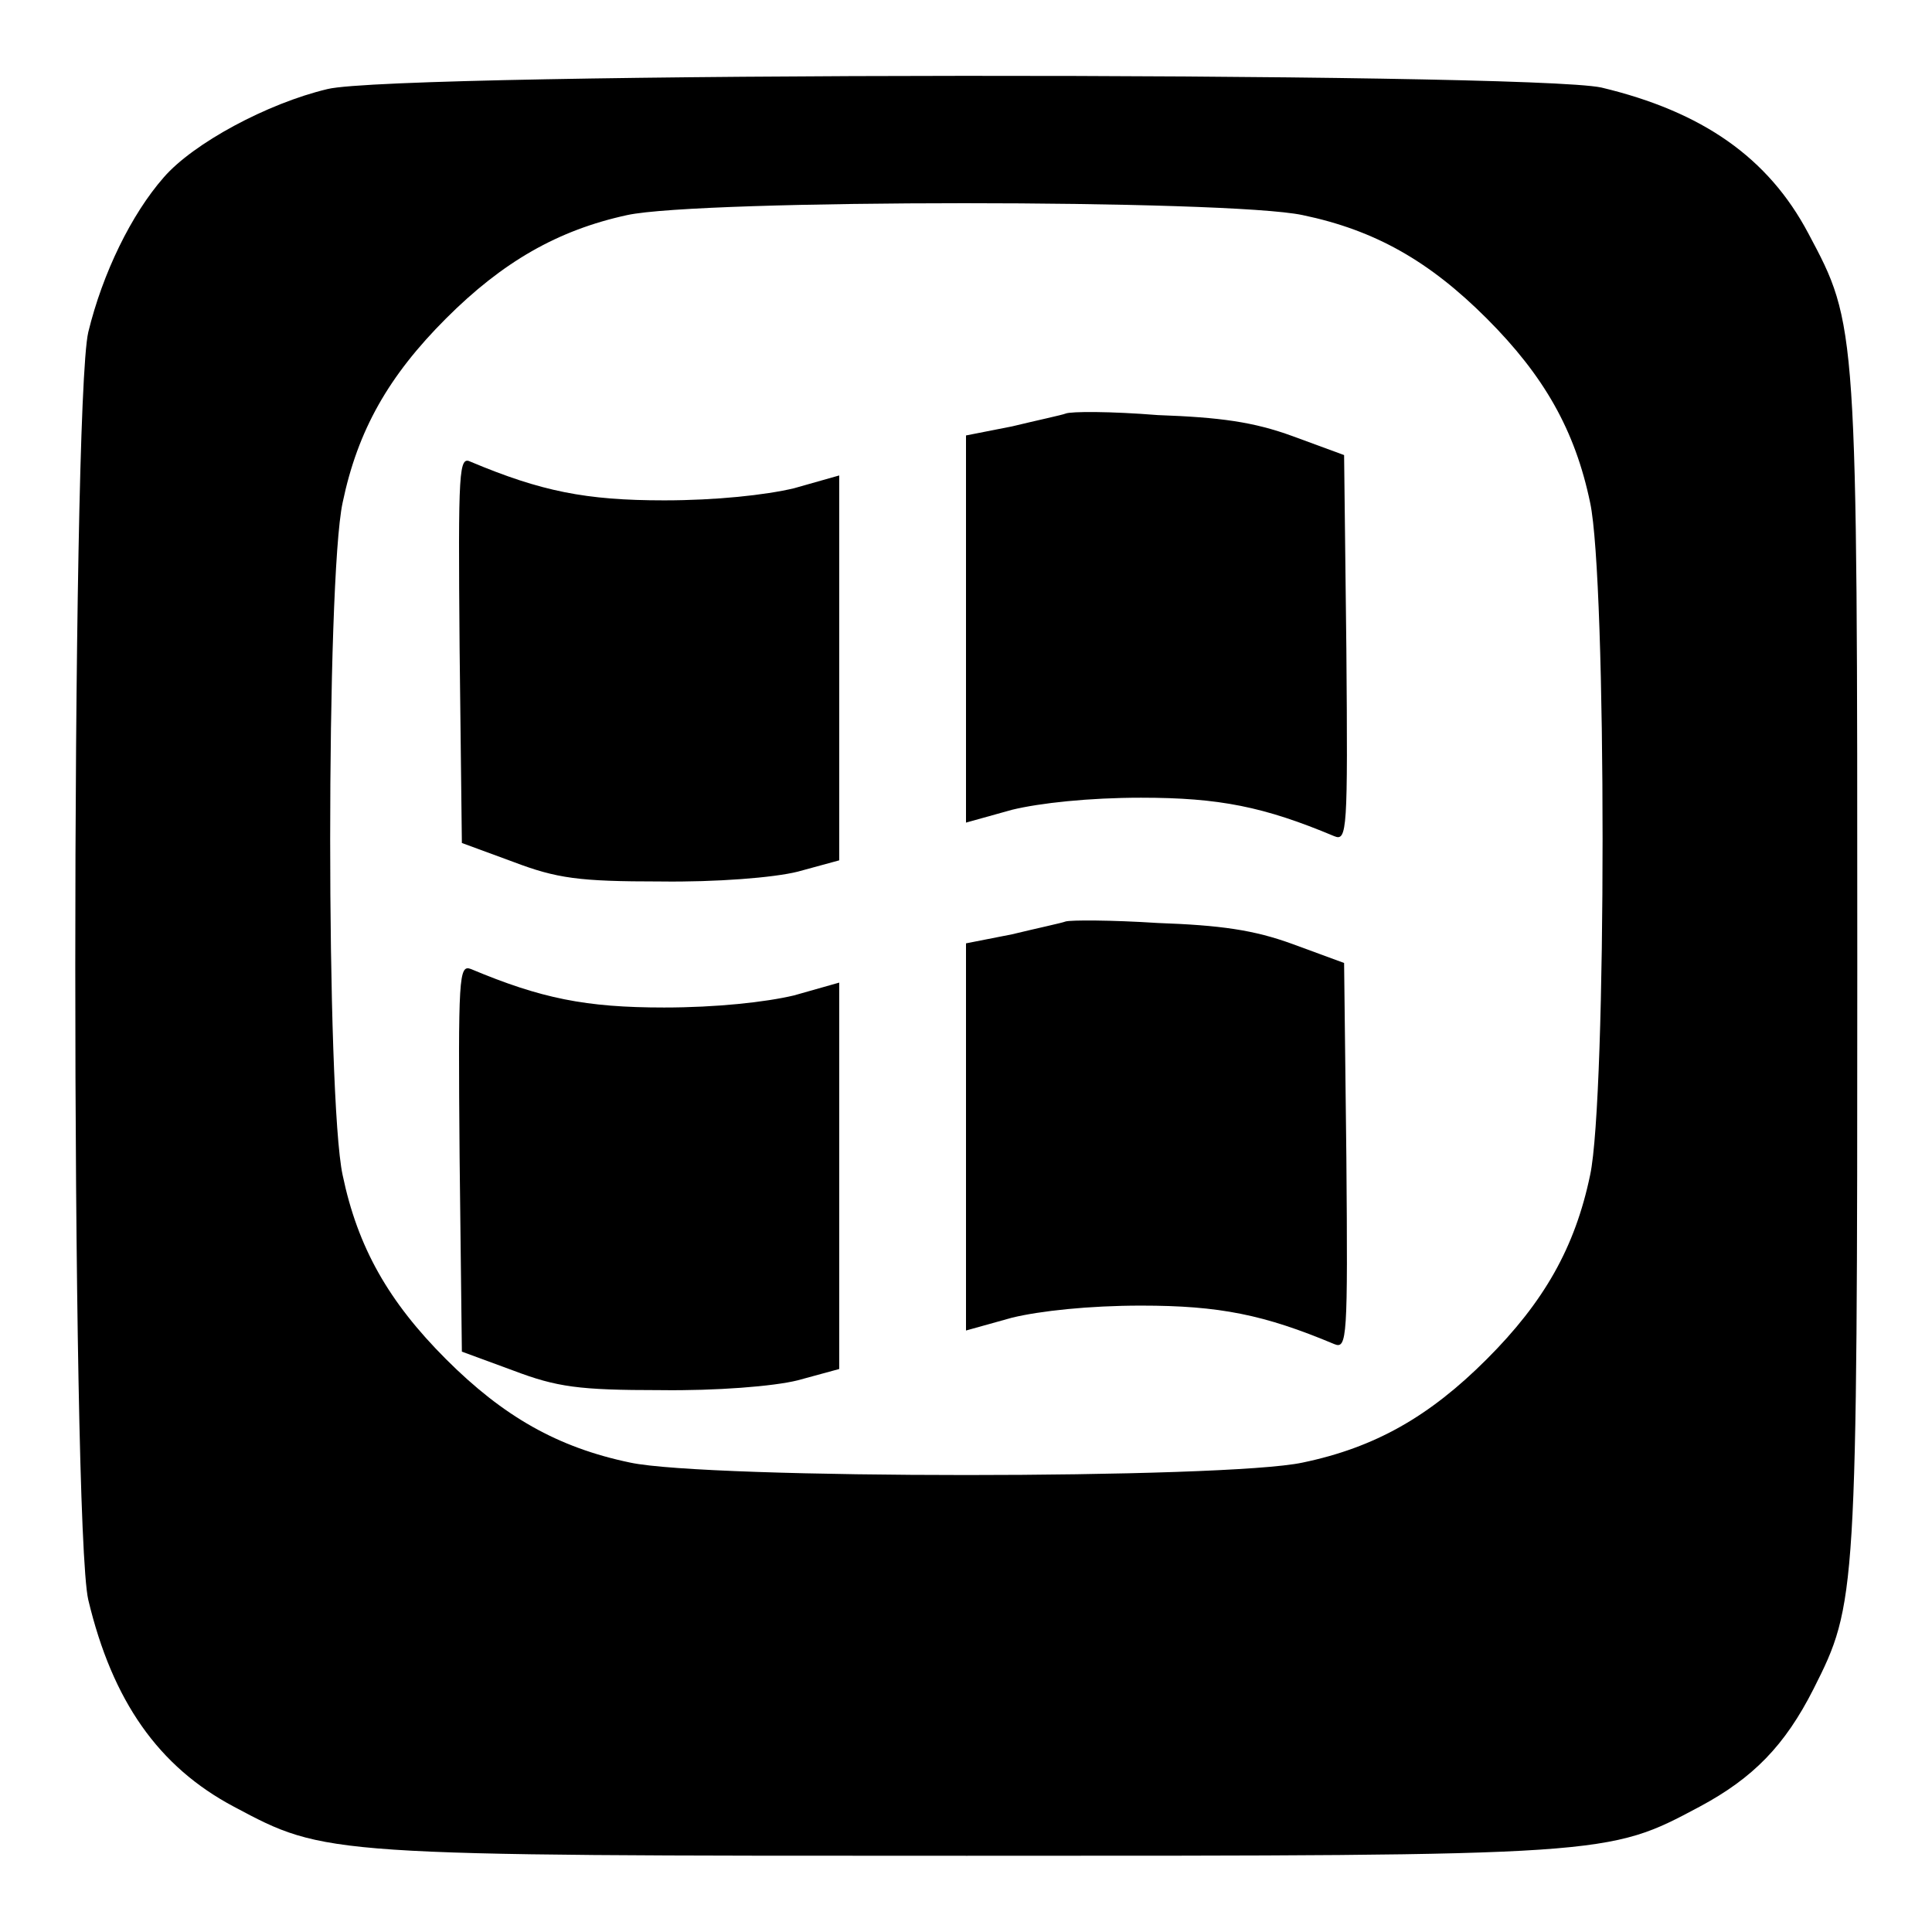 <?xml version="1.0" encoding="utf-8"?>
<!-- Svg Vector Icons : http://www.onlinewebfonts.com/icon -->
<!DOCTYPE svg PUBLIC "-//W3C//DTD SVG 1.1//EN" "http://www.w3.org/Graphics/SVG/1.1/DTD/svg11.dtd">
<svg version="1.1" xmlns="http://www.w3.org/2000/svg" xmlns:xlink="http://www.w3.org/1999/xlink" x="0px" y="0px" viewBox="0 0 256 256" enable-background="new 0 0 256 256" xml:space="preserve">
<g><g><g><path fill="#000000" d="M43.4,11.8c-8,1.9-17.8,7.2-21.7,11.7c-4.3,4.9-8.1,12.7-10,20.5c-2.3,9.8-2.3,158.2,0,168c3.2,13.4,9.3,22.1,19.3,27.4c12.2,6.5,11.9,6.5,97.1,6.5c85.2,0,84.9,0,97.1-6.5c7.1-3.8,11.3-8.1,15.1-15.6c5.7-11.3,5.8-12.1,5.8-95.8c0-85.2,0-84.9-6.5-97.1c-5.3-10-14-16.1-27.4-19.3C202.5,9.5,52.8,9.5,43.4,11.8z M172.6,28.5c9.6,2,16.8,6.1,24.4,13.7s11.7,14.8,13.7,24.4c2.2,10.2,2.2,78.9,0,89.1c-2,9.6-6.1,16.8-13.7,24.4s-14.8,11.7-24.4,13.7c-10.2,2.2-78.9,2.2-89.1,0c-9.6-2-16.8-6.1-24.4-13.7c-7.6-7.6-11.7-14.8-13.7-24.4c-2.2-10.2-2.2-78.9,0-89.1c2-9.6,6.1-16.8,13.7-24.4c7.5-7.5,14.8-11.7,24-13.7C92.8,26.4,162.7,26.4,172.6,28.5z"/><path fill="#000000" d="M141.2,54.8c-0.5,0.2-3.8,0.9-7.1,1.7l-6.1,1.2v25.7v25.6l6.1-1.7c3.7-0.9,10.2-1.6,17.1-1.6c10.4,0,16.3,1.2,25.6,5.1c1.7,0.7,1.8-0.7,1.6-24.8l-0.3-25.7l-6.8-2.5c-5.2-1.9-9.6-2.5-17.9-2.8C147.2,54.5,141.9,54.5,141.2,54.8z"/><path fill="#000000" d="M60.9,86l0.3,25.7l6.8,2.5c5.8,2.2,8.7,2.6,19.5,2.6c7.4,0.1,15-0.5,18.2-1.3l5.5-1.5V88.5V63l-6,1.7c-3.8,0.9-10.3,1.6-17.2,1.6c-10.4,0-16.3-1.2-25.6-5.1C60.8,60.4,60.7,61.9,60.9,86z"/><path fill="#000000" d="M141.2,122.1c-0.5,0.2-3.8,0.9-7.1,1.7l-6.1,1.2v25.7v25.6l6.1-1.7c3.7-0.9,10.2-1.6,17.1-1.6c10.4,0,16.3,1.2,25.6,5.1c1.7,0.7,1.8-0.7,1.6-24.8l-0.3-25.7l-6.8-2.5c-5.2-1.9-9.6-2.5-17.9-2.8C147.2,121.9,141.9,121.9,141.2,122.1z"/><path fill="#000000" d="M60.9,153.4l0.3,25.7l6.8,2.5c5.8,2.2,8.7,2.6,19.5,2.6c7.4,0.1,15-0.5,18.2-1.3l5.5-1.5v-25.6v-25.6l-6,1.7c-3.8,0.9-10.3,1.6-17.2,1.6c-10.4,0-16.3-1.2-25.6-5.1C60.8,127.8,60.7,129.3,60.9,153.4z"/></g></g></g>
</svg>